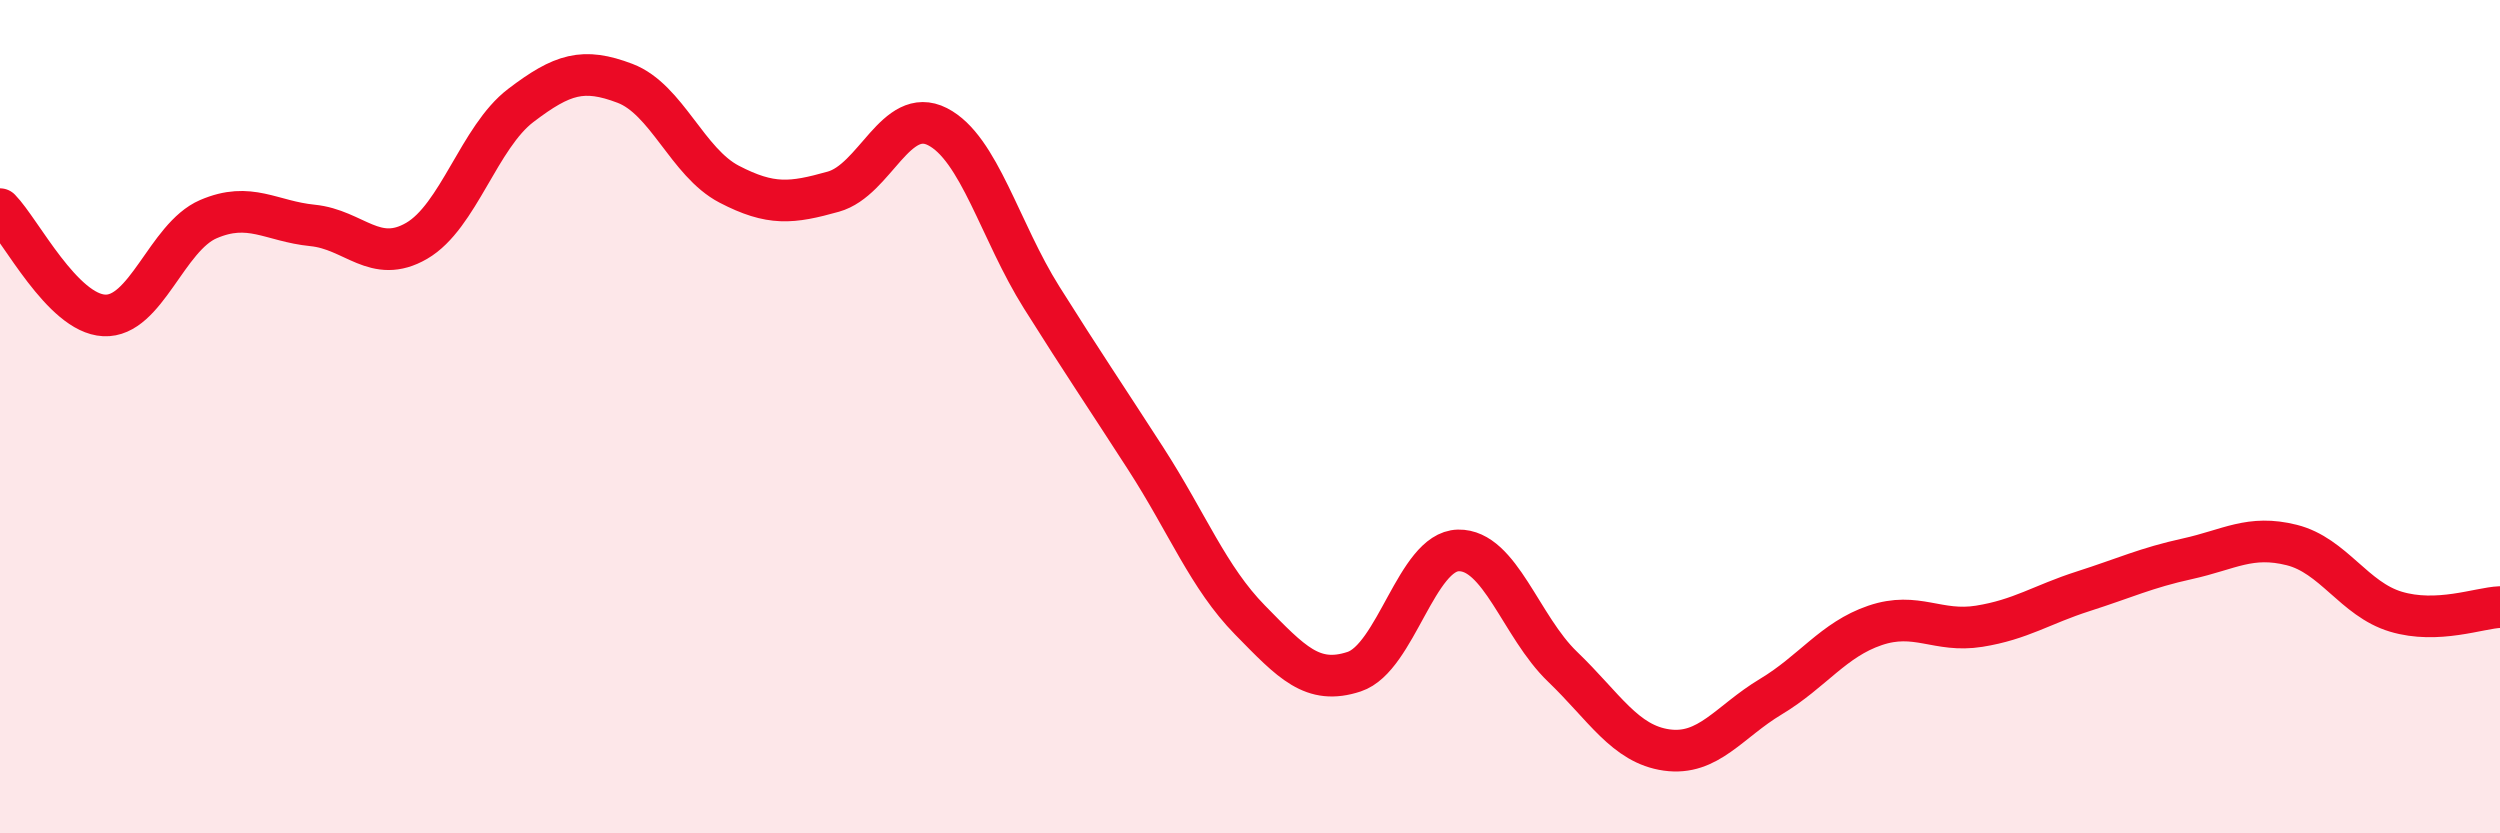 
    <svg width="60" height="20" viewBox="0 0 60 20" xmlns="http://www.w3.org/2000/svg">
      <path
        d="M 0,5.02 C 0.5,5.53 1.5,7.52 2.5,7.57 C 3.5,7.62 4,5.69 5,5.26 C 6,4.83 6.5,5.31 7.5,5.41 C 8.5,5.51 9,6.36 10,5.78 C 11,5.2 11.5,3.29 12.5,2.53 C 13.5,1.77 14,1.62 15,2 C 16,2.38 16.5,3.9 17.5,4.42 C 18.5,4.94 19,4.88 20,4.6 C 21,4.32 21.5,2.53 22.5,3.04 C 23.5,3.55 24,5.55 25,7.14 C 26,8.73 26.5,9.46 27.5,11.01 C 28.5,12.56 29,13.86 30,14.88 C 31,15.9 31.5,16.45 32.5,16.12 C 33.5,15.79 34,13.23 35,13.21 C 36,13.19 36.5,15.04 37.5,16 C 38.5,16.96 39,17.86 40,18 C 41,18.14 41.5,17.32 42.5,16.72 C 43.5,16.12 44,15.35 45,15.01 C 46,14.67 46.5,15.19 47.5,15.03 C 48.5,14.87 49,14.51 50,14.19 C 51,13.87 51.5,13.63 52.5,13.41 C 53.5,13.19 54,12.83 55,13.08 C 56,13.33 56.5,14.38 57.5,14.68 C 58.5,14.98 59.5,14.59 60,14.57L60 20L0 20Z"
        fill="#EB0A25"
        opacity="0.1"
        stroke-linecap="round"
        stroke-linejoin="round"
      />
      <path
        d="M 0,5.02 C 0.5,5.53 1.5,7.52 2.5,7.57 C 3.5,7.62 4,5.69 5,5.26 C 6,4.83 6.5,5.31 7.5,5.41 C 8.5,5.51 9,6.36 10,5.78 C 11,5.2 11.5,3.29 12.5,2.53 C 13.5,1.77 14,1.62 15,2 C 16,2.38 16.5,3.9 17.5,4.42 C 18.5,4.94 19,4.88 20,4.6 C 21,4.32 21.5,2.53 22.5,3.04 C 23.5,3.55 24,5.55 25,7.14 C 26,8.73 26.5,9.46 27.5,11.01 C 28.5,12.56 29,13.86 30,14.88 C 31,15.9 31.5,16.45 32.5,16.12 C 33.5,15.79 34,13.23 35,13.21 C 36,13.19 36.5,15.04 37.5,16 C 38.5,16.96 39,17.86 40,18 C 41,18.14 41.5,17.32 42.5,16.72 C 43.5,16.12 44,15.35 45,15.01 C 46,14.67 46.5,15.19 47.5,15.03 C 48.5,14.87 49,14.51 50,14.19 C 51,13.87 51.5,13.63 52.5,13.41 C 53.5,13.19 54,12.83 55,13.08 C 56,13.33 56.5,14.38 57.5,14.68 C 58.5,14.98 59.5,14.59 60,14.57"
        stroke="#EB0A25"
        stroke-width="1"
        fill="none"
        stroke-linecap="round"
        stroke-linejoin="round"
      />
    </svg>
  